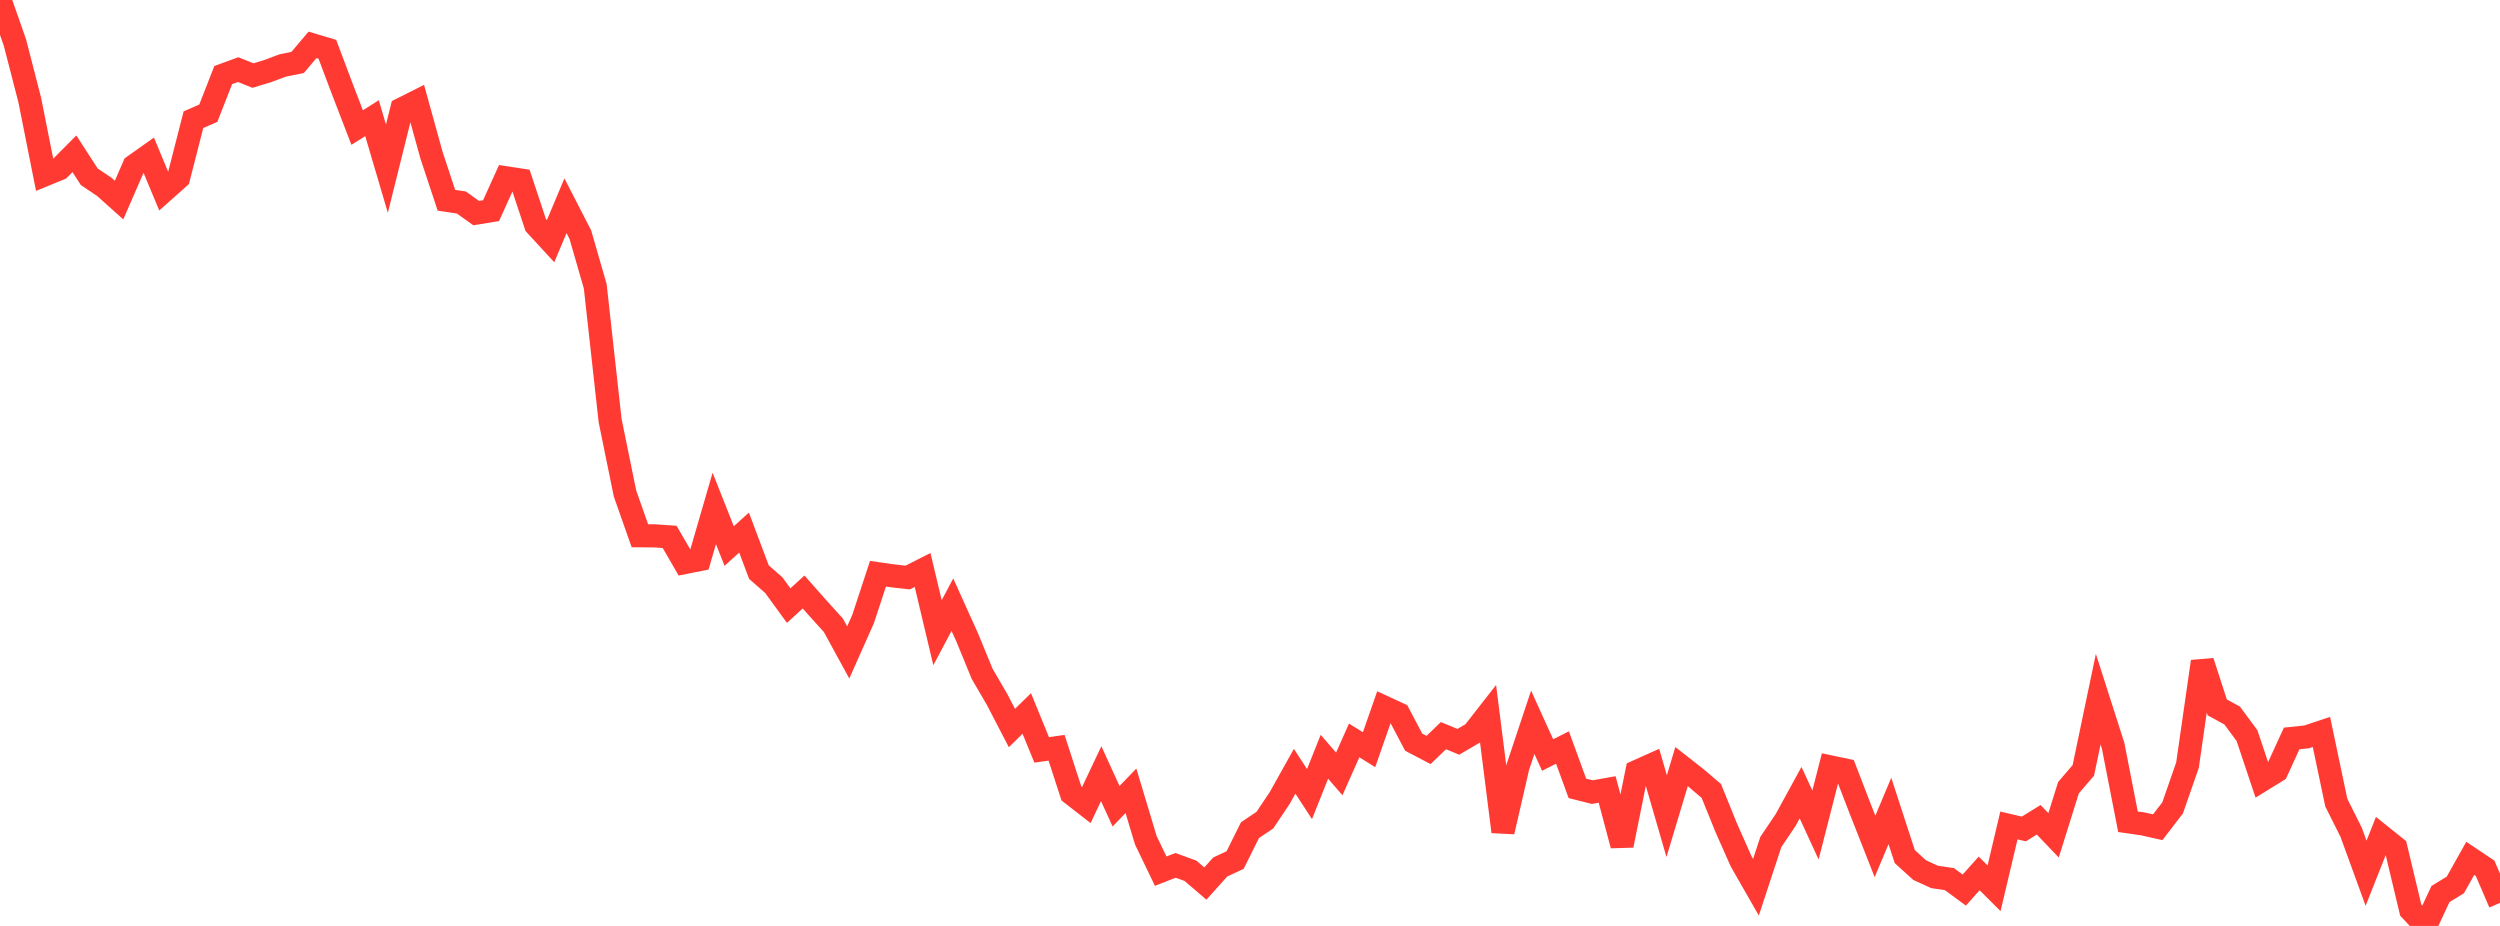 <?xml version="1.0" standalone="no"?>
<!DOCTYPE svg PUBLIC "-//W3C//DTD SVG 1.1//EN" "http://www.w3.org/Graphics/SVG/1.1/DTD/svg11.dtd">

<svg width="135" height="50" viewBox="0 0 135 50" preserveAspectRatio="none" 
  xmlns="http://www.w3.org/2000/svg"
  xmlns:xlink="http://www.w3.org/1999/xlink">


<polyline points="0.0, 0.0 0.804, 2.291 1.607, 5.401 2.411, 9.442 3.214, 9.113 4.018, 8.304 4.821, 9.546 5.625, 10.085 6.429, 10.805 7.232, 8.96 8.036, 8.39 8.839, 10.317 9.643, 9.6 10.446, 6.464 11.25, 6.112 12.054, 4.054 12.857, 3.759 13.661, 4.081 14.464, 3.836 15.268, 3.535 16.071, 3.374 16.875, 2.423 17.679, 2.664 18.482, 4.798 19.286, 6.887 20.089, 6.382 20.893, 9.109 21.696, 5.886 22.5, 5.483 23.304, 8.392 24.107, 10.814 24.911, 10.934 25.714, 11.507 26.518, 11.375 27.321, 9.601 28.125, 9.723 28.929, 12.151 29.732, 13.024 30.536, 11.11 31.339, 12.672 32.143, 15.459 32.946, 22.709 33.75, 26.647 34.554, 28.931 35.357, 28.937 36.161, 28.992 36.964, 30.379 37.768, 30.219 38.571, 27.454 39.375, 29.487 40.179, 28.759 40.982, 30.895 41.786, 31.599 42.589, 32.703 43.393, 31.967 44.196, 32.874 45.0, 33.761 45.804, 35.232 46.607, 33.428 47.411, 30.982 48.214, 31.097 49.018, 31.186 49.821, 30.778 50.625, 34.166 51.429, 32.653 52.232, 34.429 53.036, 36.388 53.839, 37.765 54.643, 39.313 55.446, 38.528 56.25, 40.495 57.054, 40.379 57.857, 42.85 58.661, 43.475 59.464, 41.779 60.268, 43.536 61.071, 42.703 61.875, 45.376 62.679, 47.043 63.482, 46.729 64.286, 47.023 65.089, 47.712 65.893, 46.817 66.696, 46.443 67.5, 44.827 68.304, 44.287 69.107, 43.087 69.911, 41.647 70.714, 42.882 71.518, 40.865 72.321, 41.792 73.125, 39.983 73.929, 40.484 74.732, 38.185 75.536, 38.555 76.339, 40.077 77.143, 40.498 77.946, 39.725 78.75, 40.058 79.554, 39.586 80.357, 38.557 81.161, 44.912 81.964, 41.418 82.768, 39.003 83.571, 40.772 84.375, 40.366 85.179, 42.571 85.982, 42.774 86.786, 42.631 87.589, 45.649 88.393, 41.66 89.196, 41.3 90.0, 44.073 90.804, 41.396 91.607, 42.026 92.411, 42.711 93.214, 44.693 94.018, 46.507 94.821, 47.91 95.625, 45.468 96.429, 44.272 97.232, 42.803 98.036, 44.55 98.839, 41.412 99.643, 41.582 100.446, 43.664 101.25, 45.708 102.054, 43.79 102.857, 46.255 103.661, 46.986 104.464, 47.354 105.268, 47.474 106.071, 48.063 106.875, 47.165 107.679, 47.968 108.482, 44.574 109.286, 44.764 110.089, 44.268 110.893, 45.109 111.696, 42.538 112.5, 41.6 113.304, 37.756 114.107, 40.264 114.911, 44.374 115.714, 44.49 116.518, 44.67 117.321, 43.626 118.125, 41.316 118.929, 35.724 119.732, 38.199 120.536, 38.638 121.339, 39.725 122.143, 42.127 122.946, 41.632 123.75, 39.876 124.554, 39.792 125.357, 39.526 126.161, 43.344 126.964, 44.948 127.768, 47.155 128.571, 45.129 129.375, 45.774 130.179, 49.142 130.982, 50.0 131.786, 48.277 132.589, 47.785 133.393, 46.352 134.196, 46.888 135.0, 48.758" fill="none" stroke="#ff3a33" stroke-width="1.25"/>

</svg>